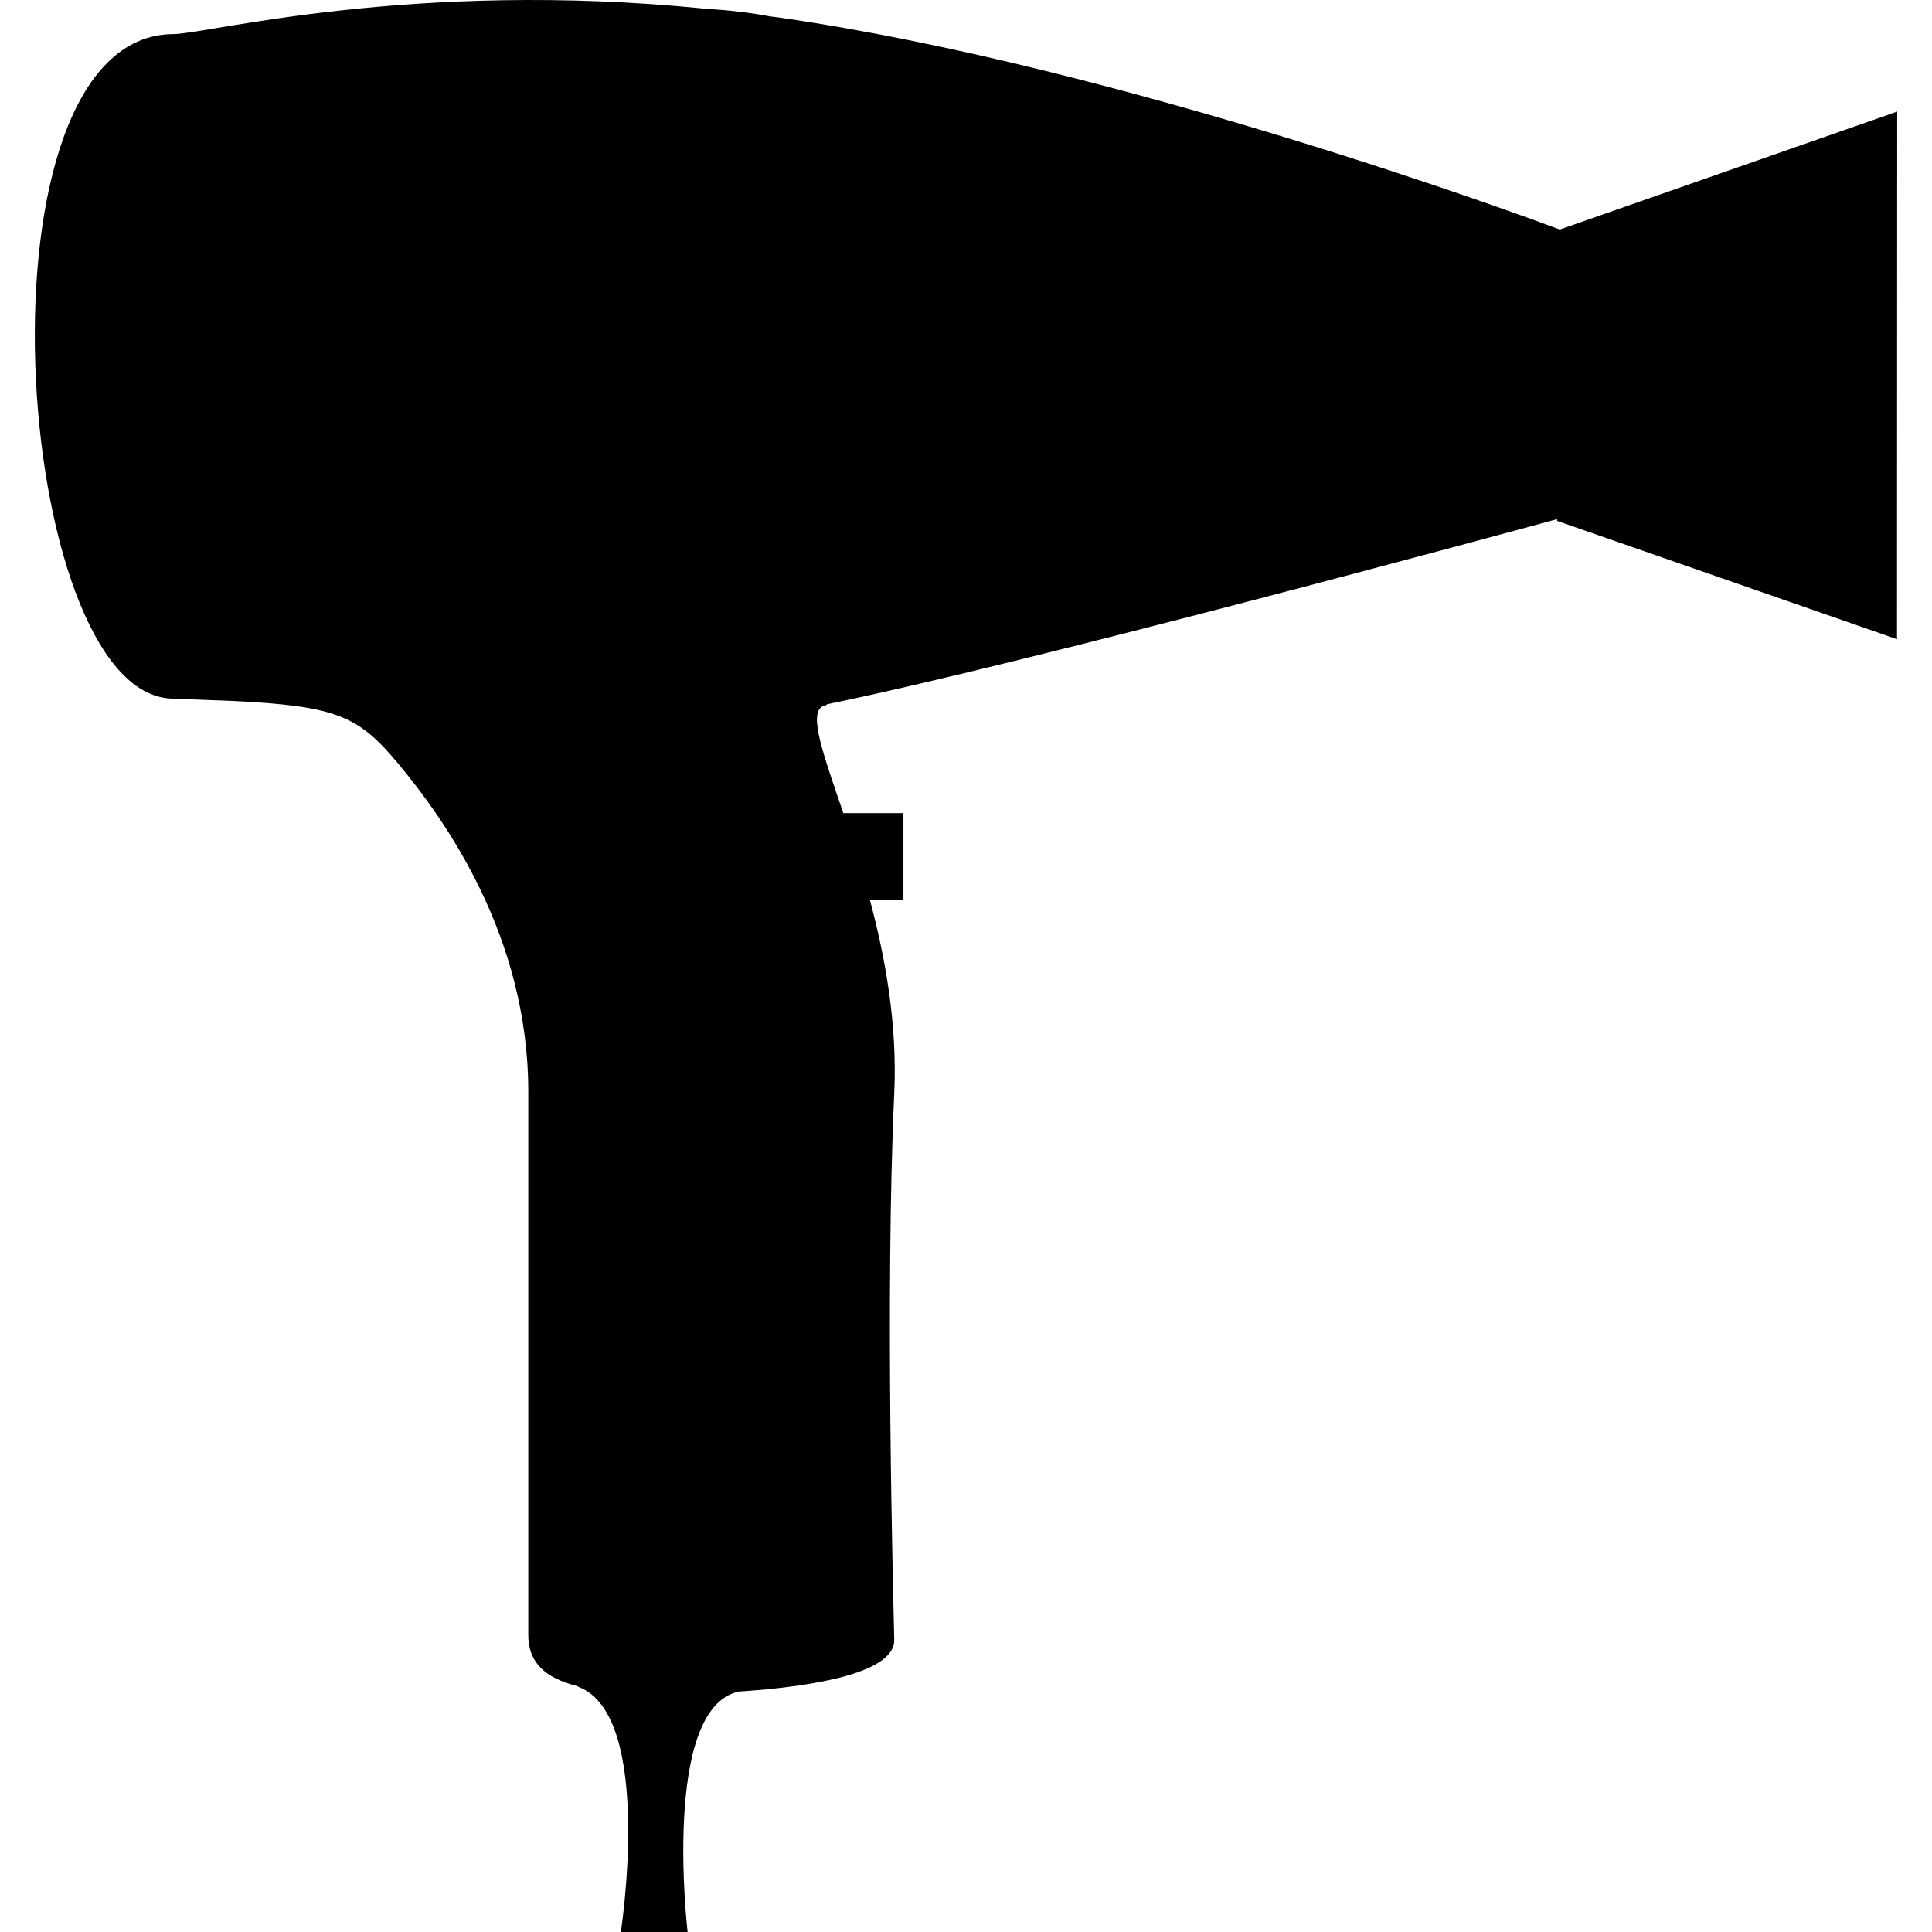 <?xml version="1.0" encoding="iso-8859-1"?>
<!-- Generator: Adobe Illustrator 16.0.0, SVG Export Plug-In . SVG Version: 6.00 Build 0)  -->
<!DOCTYPE svg PUBLIC "-//W3C//DTD SVG 1.1//EN" "http://www.w3.org/Graphics/SVG/1.1/DTD/svg11.dtd">
<svg version="1.1" id="Capa_1" xmlns="http://www.w3.org/2000/svg" xmlns:xlink="http://www.w3.org/1999/xlink" x="0px" y="0px"
	 width="372.3px" height="372.3px" viewBox="0 0 372.3 372.3" style="enable-background:new 0 0 372.3 372.3;" xml:space="preserve"
	>
<g>
	<path d="M300.574,44.227c-5.29-1.985-83.971-31.213-150.086-40.8c-0.707-0.111-1.372-0.169-2.067-0.263
		c-3.672-0.718-7.976-1.197-12.71-1.506c-56.155-5.599-95.326,4.77-102.228,4.91c-39.9,0-31.12,127.059-0.403,128.051
		c0.753,0.023,1.424,0.052,2.137,0.076c1.196,0.047,4.56,0.193,9.47,0.368c20.295,0.993,24.382,2.896,32.071,12.115
		c8.968,10.772,25.042,33.25,25.042,63.162c0,29.904,0,95.74,0,104.721c0,5.324,3.241,8.29,9.447,9.855
		c0.128,0.058,0.14,0.116,0.298,0.174c14.526,5.629,8.092,47.211,8.092,47.211h12.868c0,0-5.091-43.17,9.879-46.334
		c14.906-0.97,30.069-3.702,29.94-9.984c-0.181-8.35-1.792-66.42,0-105.316c0.607-13.335-1.711-26.086-4.688-37.221h6.458v-16.751
		h-11.589c-3.859-11.396-6.709-19.01-4.017-20.592c0.205-0.047,0.456-0.105,0.601-0.152c0.105-0.047,0.216-0.181,0.321-0.251
		c38.225-7.812,131.565-33.181,140.651-35.668v0.345l65.496,22.799l0.035-101.672L300.574,44.227z"/>
</g>
<g>
</g>
<g>
</g>
<g>
</g>
<g>
</g>
<g>
</g>
<g>
</g>
<g>
</g>
<g>
</g>
<g>
</g>
<g>
</g>
<g>
</g>
<g>
</g>
<g>
</g>
<g>
</g>
<g>
</g>
</svg>
